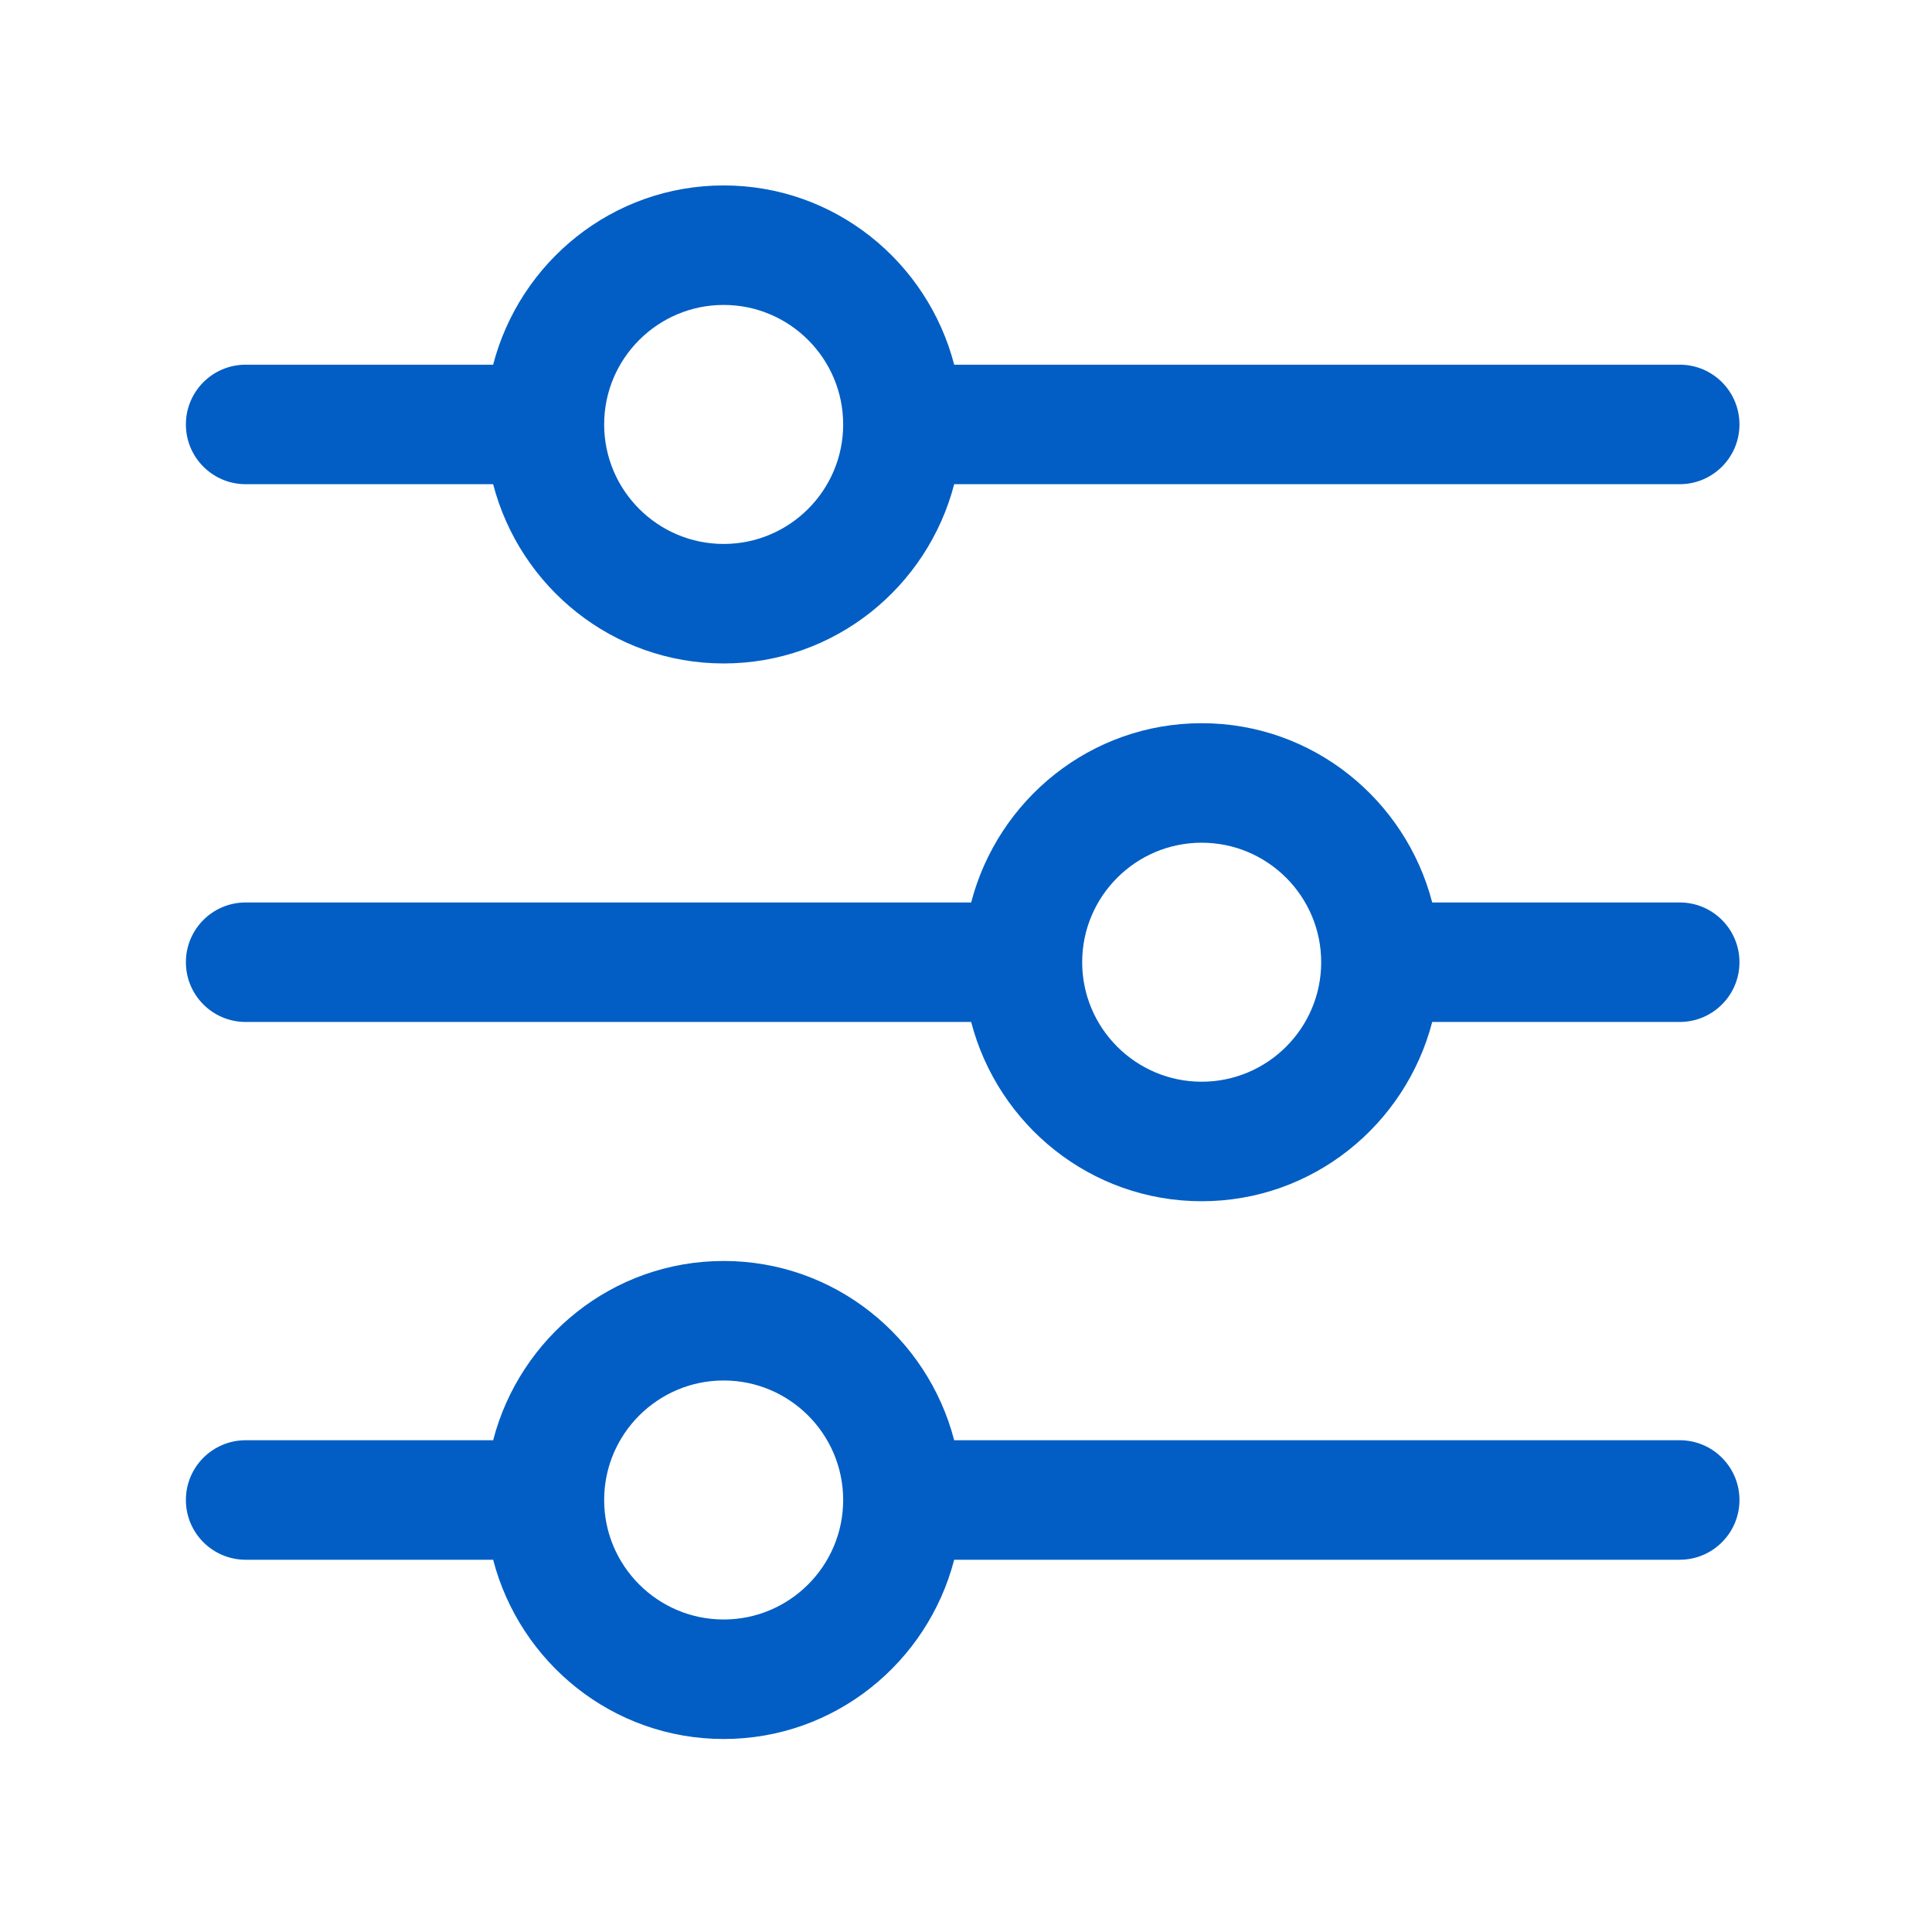 <svg width="97" height="97" viewBox="0 0 97 97" fill="none" xmlns="http://www.w3.org/2000/svg">
<path d="M84.333 18.31H47.907C46.566 13.149 41.908 9.31 36.333 9.31C30.759 9.31 26.101 13.149 24.759 18.31H12.333C10.677 18.31 9.333 19.653 9.333 21.31C9.333 22.967 10.677 24.31 12.333 24.31H24.759C26.101 29.471 30.759 33.31 36.333 33.31C41.908 33.31 46.566 29.471 47.907 24.31H84.333C85.99 24.31 87.333 22.967 87.333 21.31C87.333 19.653 85.99 18.31 84.333 18.31ZM36.333 27.31C33.024 27.31 30.333 24.619 30.333 21.31C30.333 18.001 33.024 15.31 36.333 15.31C39.642 15.31 42.333 18.001 42.333 21.31C42.333 24.619 39.642 27.31 36.333 27.31ZM84.333 45.31H71.907C70.566 40.149 65.908 36.31 60.333 36.31C54.758 36.31 50.101 40.149 48.759 45.31H12.333C10.677 45.31 9.333 46.653 9.333 48.31C9.333 49.967 10.677 51.31 12.333 51.31H48.759C50.101 56.471 54.758 60.31 60.333 60.31C65.908 60.31 70.566 56.471 71.907 51.31H84.333C85.99 51.31 87.333 49.967 87.333 48.31C87.333 46.653 85.99 45.31 84.333 45.31ZM60.333 54.31C57.024 54.31 54.333 51.619 54.333 48.31C54.333 45.001 57.024 42.31 60.333 42.31C63.642 42.31 66.333 45.001 66.333 48.31C66.333 51.619 63.642 54.31 60.333 54.31ZM84.333 72.31H47.907C46.566 67.149 41.908 63.31 36.333 63.31C30.759 63.31 26.101 67.149 24.759 72.31H12.333C10.677 72.31 9.333 73.653 9.333 75.31C9.333 76.967 10.677 78.31 12.333 78.31H24.759C26.101 83.471 30.759 87.31 36.333 87.31C41.908 87.31 46.566 83.471 47.907 78.31H84.333C85.99 78.31 87.333 76.967 87.333 75.31C87.333 73.653 85.99 72.31 84.333 72.31ZM36.333 81.31C33.024 81.31 30.333 78.619 30.333 75.31C30.333 72.001 33.024 69.31 36.333 69.31C39.642 69.31 42.333 72.001 42.333 75.31C42.333 78.619 39.642 81.31 36.333 81.31Z" fill="#025EC4"/>
</svg>
